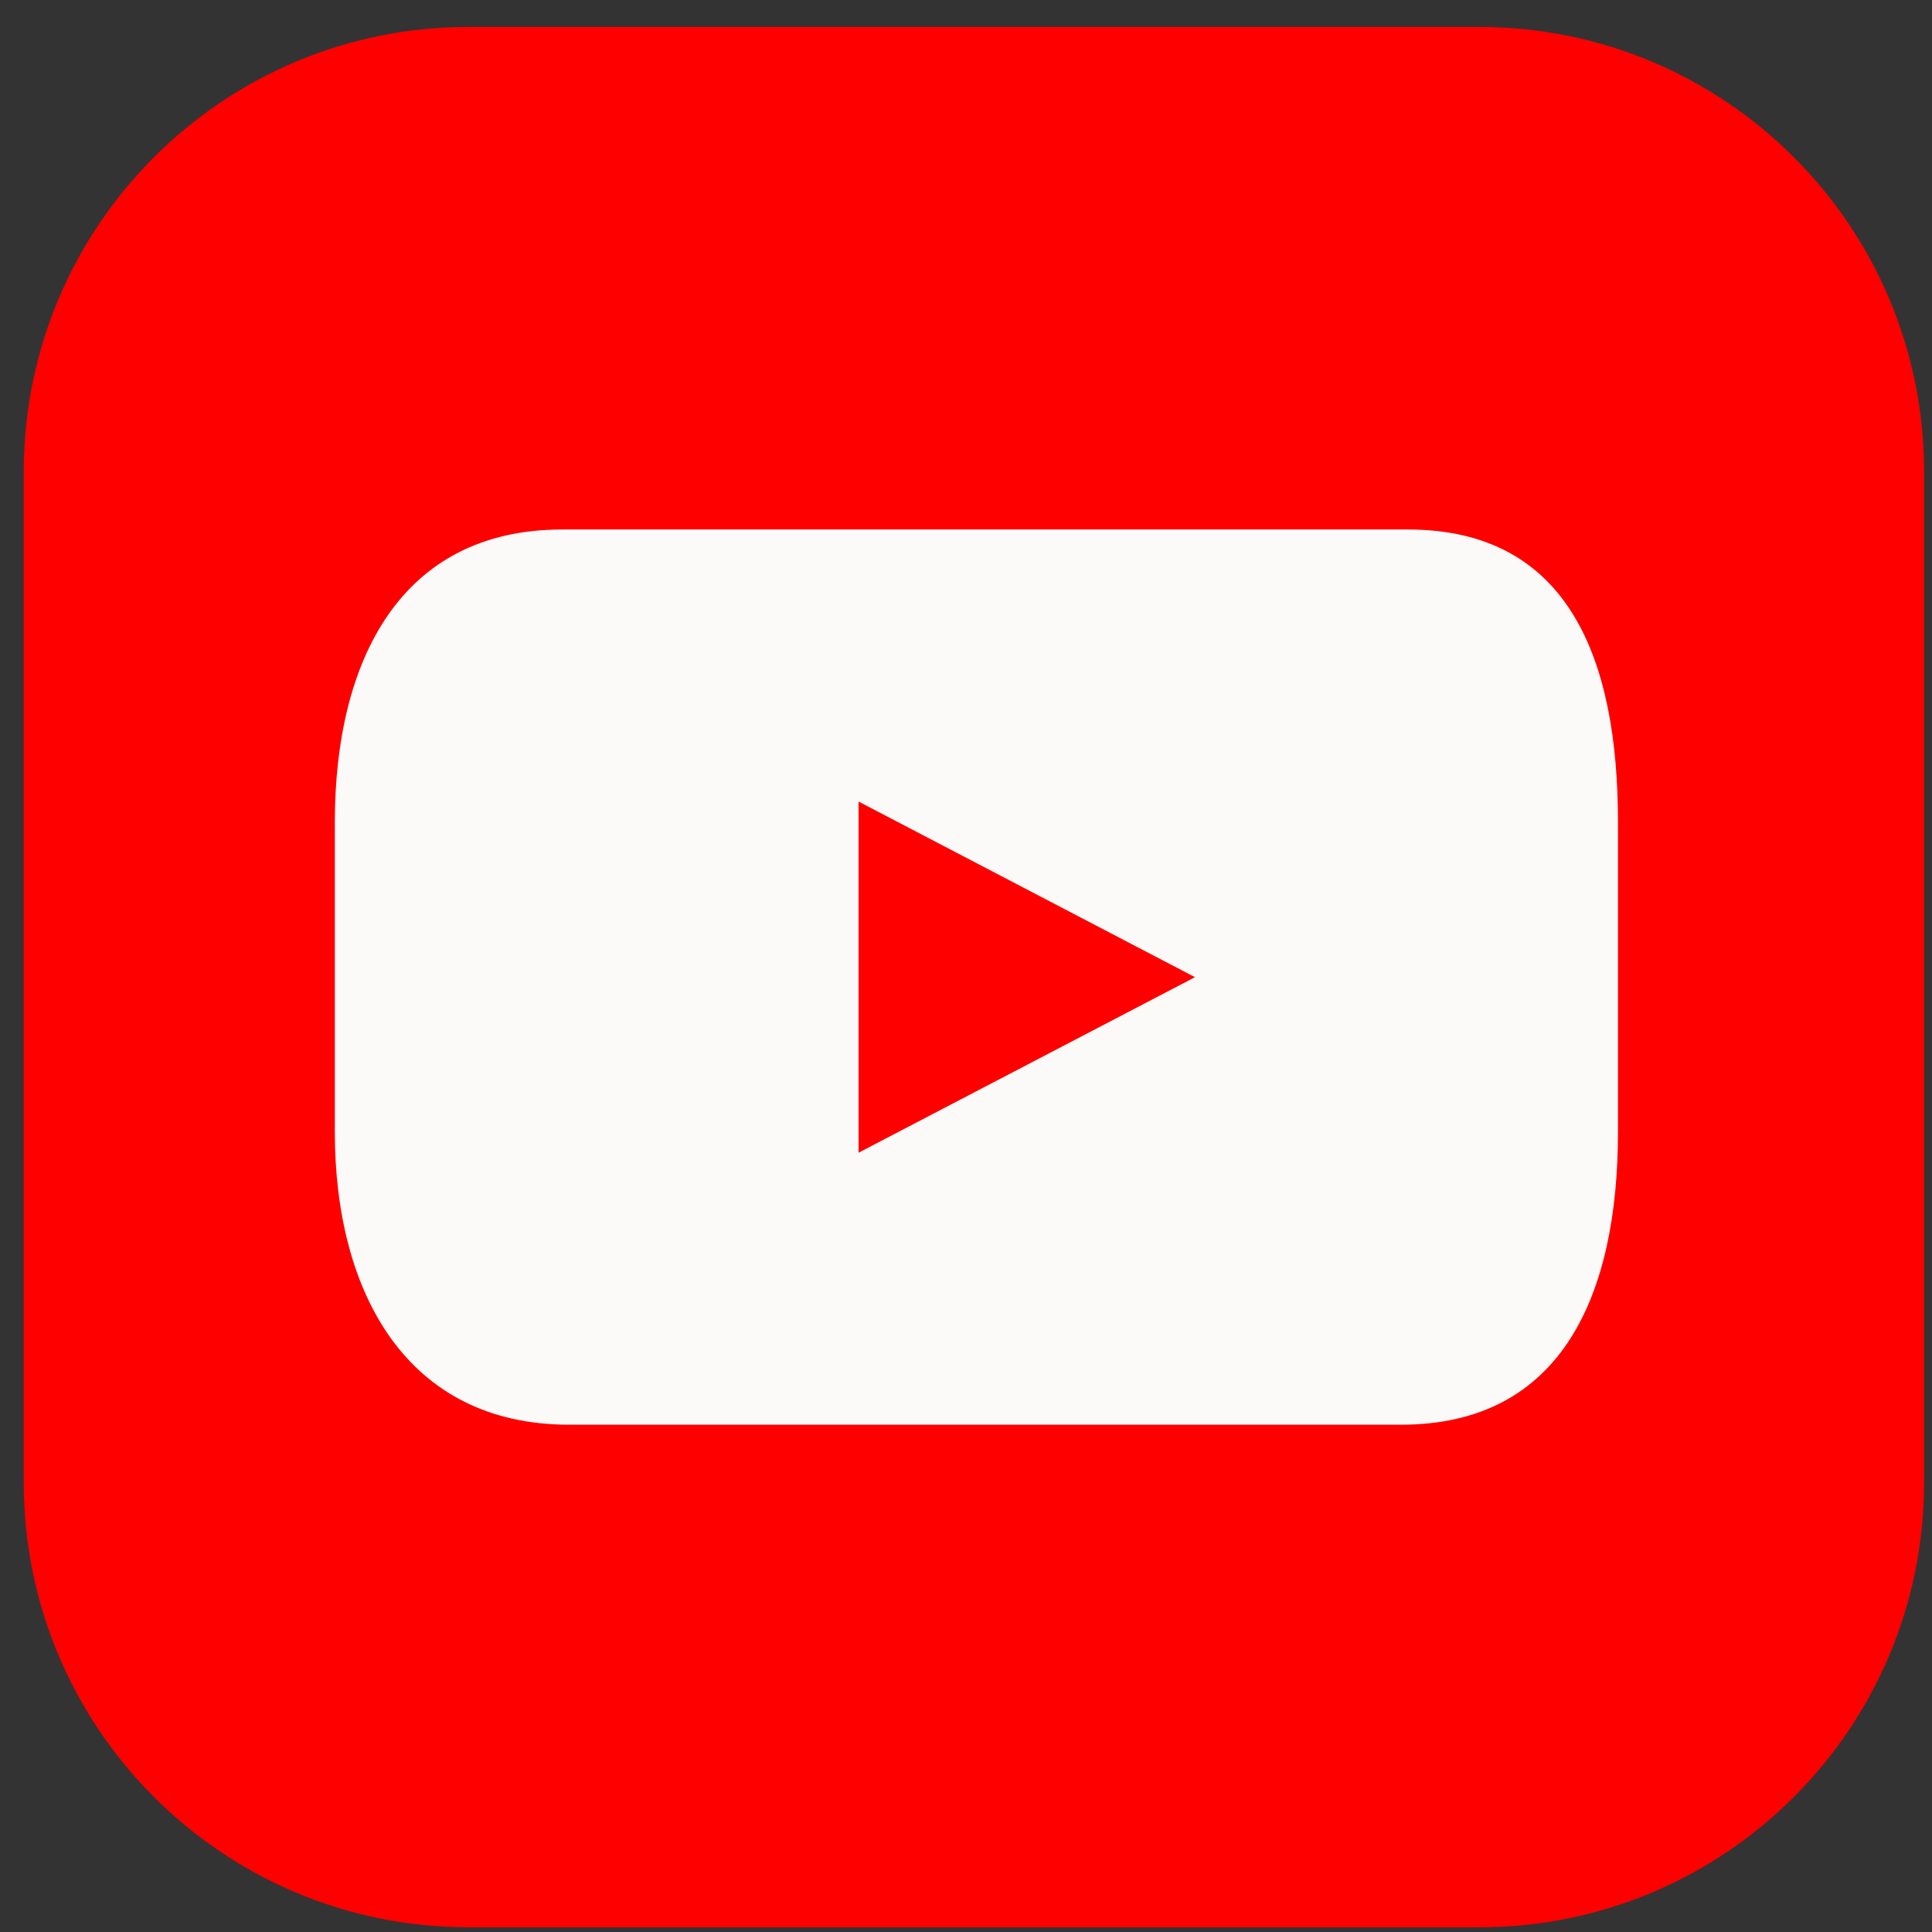 <svg width="61" height="61" viewBox="0 0 61 61" fill="none" xmlns="http://www.w3.org/2000/svg">
<rect x="0" y="0" width="61" height="61" fill="#333333" stroke="none"/>
<g clip-path="url(#clip0_1_5328)">
<path d="M46.709 0.851H14.791C7.036 0.851 0.75 7.137 0.75 14.892V46.81C0.75 54.564 7.036 60.851 14.791 60.851H46.709C54.464 60.851 60.75 54.564 60.75 46.81V14.892C60.75 7.137 54.464 0.851 46.709 0.851Z" fill="#FE0000"/>
<path d="M44.453 16.718H17.752C12.646 16.718 10.572 20.855 10.572 25.961V35.737C10.572 40.843 12.863 44.983 17.969 44.983H44.236C49.34 44.983 51.085 40.843 51.085 35.737V25.961C51.085 20.855 49.556 16.718 44.45 16.718H44.453ZM27.108 36.395V25.308L37.73 30.853L27.108 36.395Z" fill="#FBFAF8"/>
</g>
<defs>
<clipPath id="clip0_1_5328">
<rect width="60" height="60" fill="white" transform="translate(0.75 0.851)"/>
</clipPath>
</defs>
</svg>
